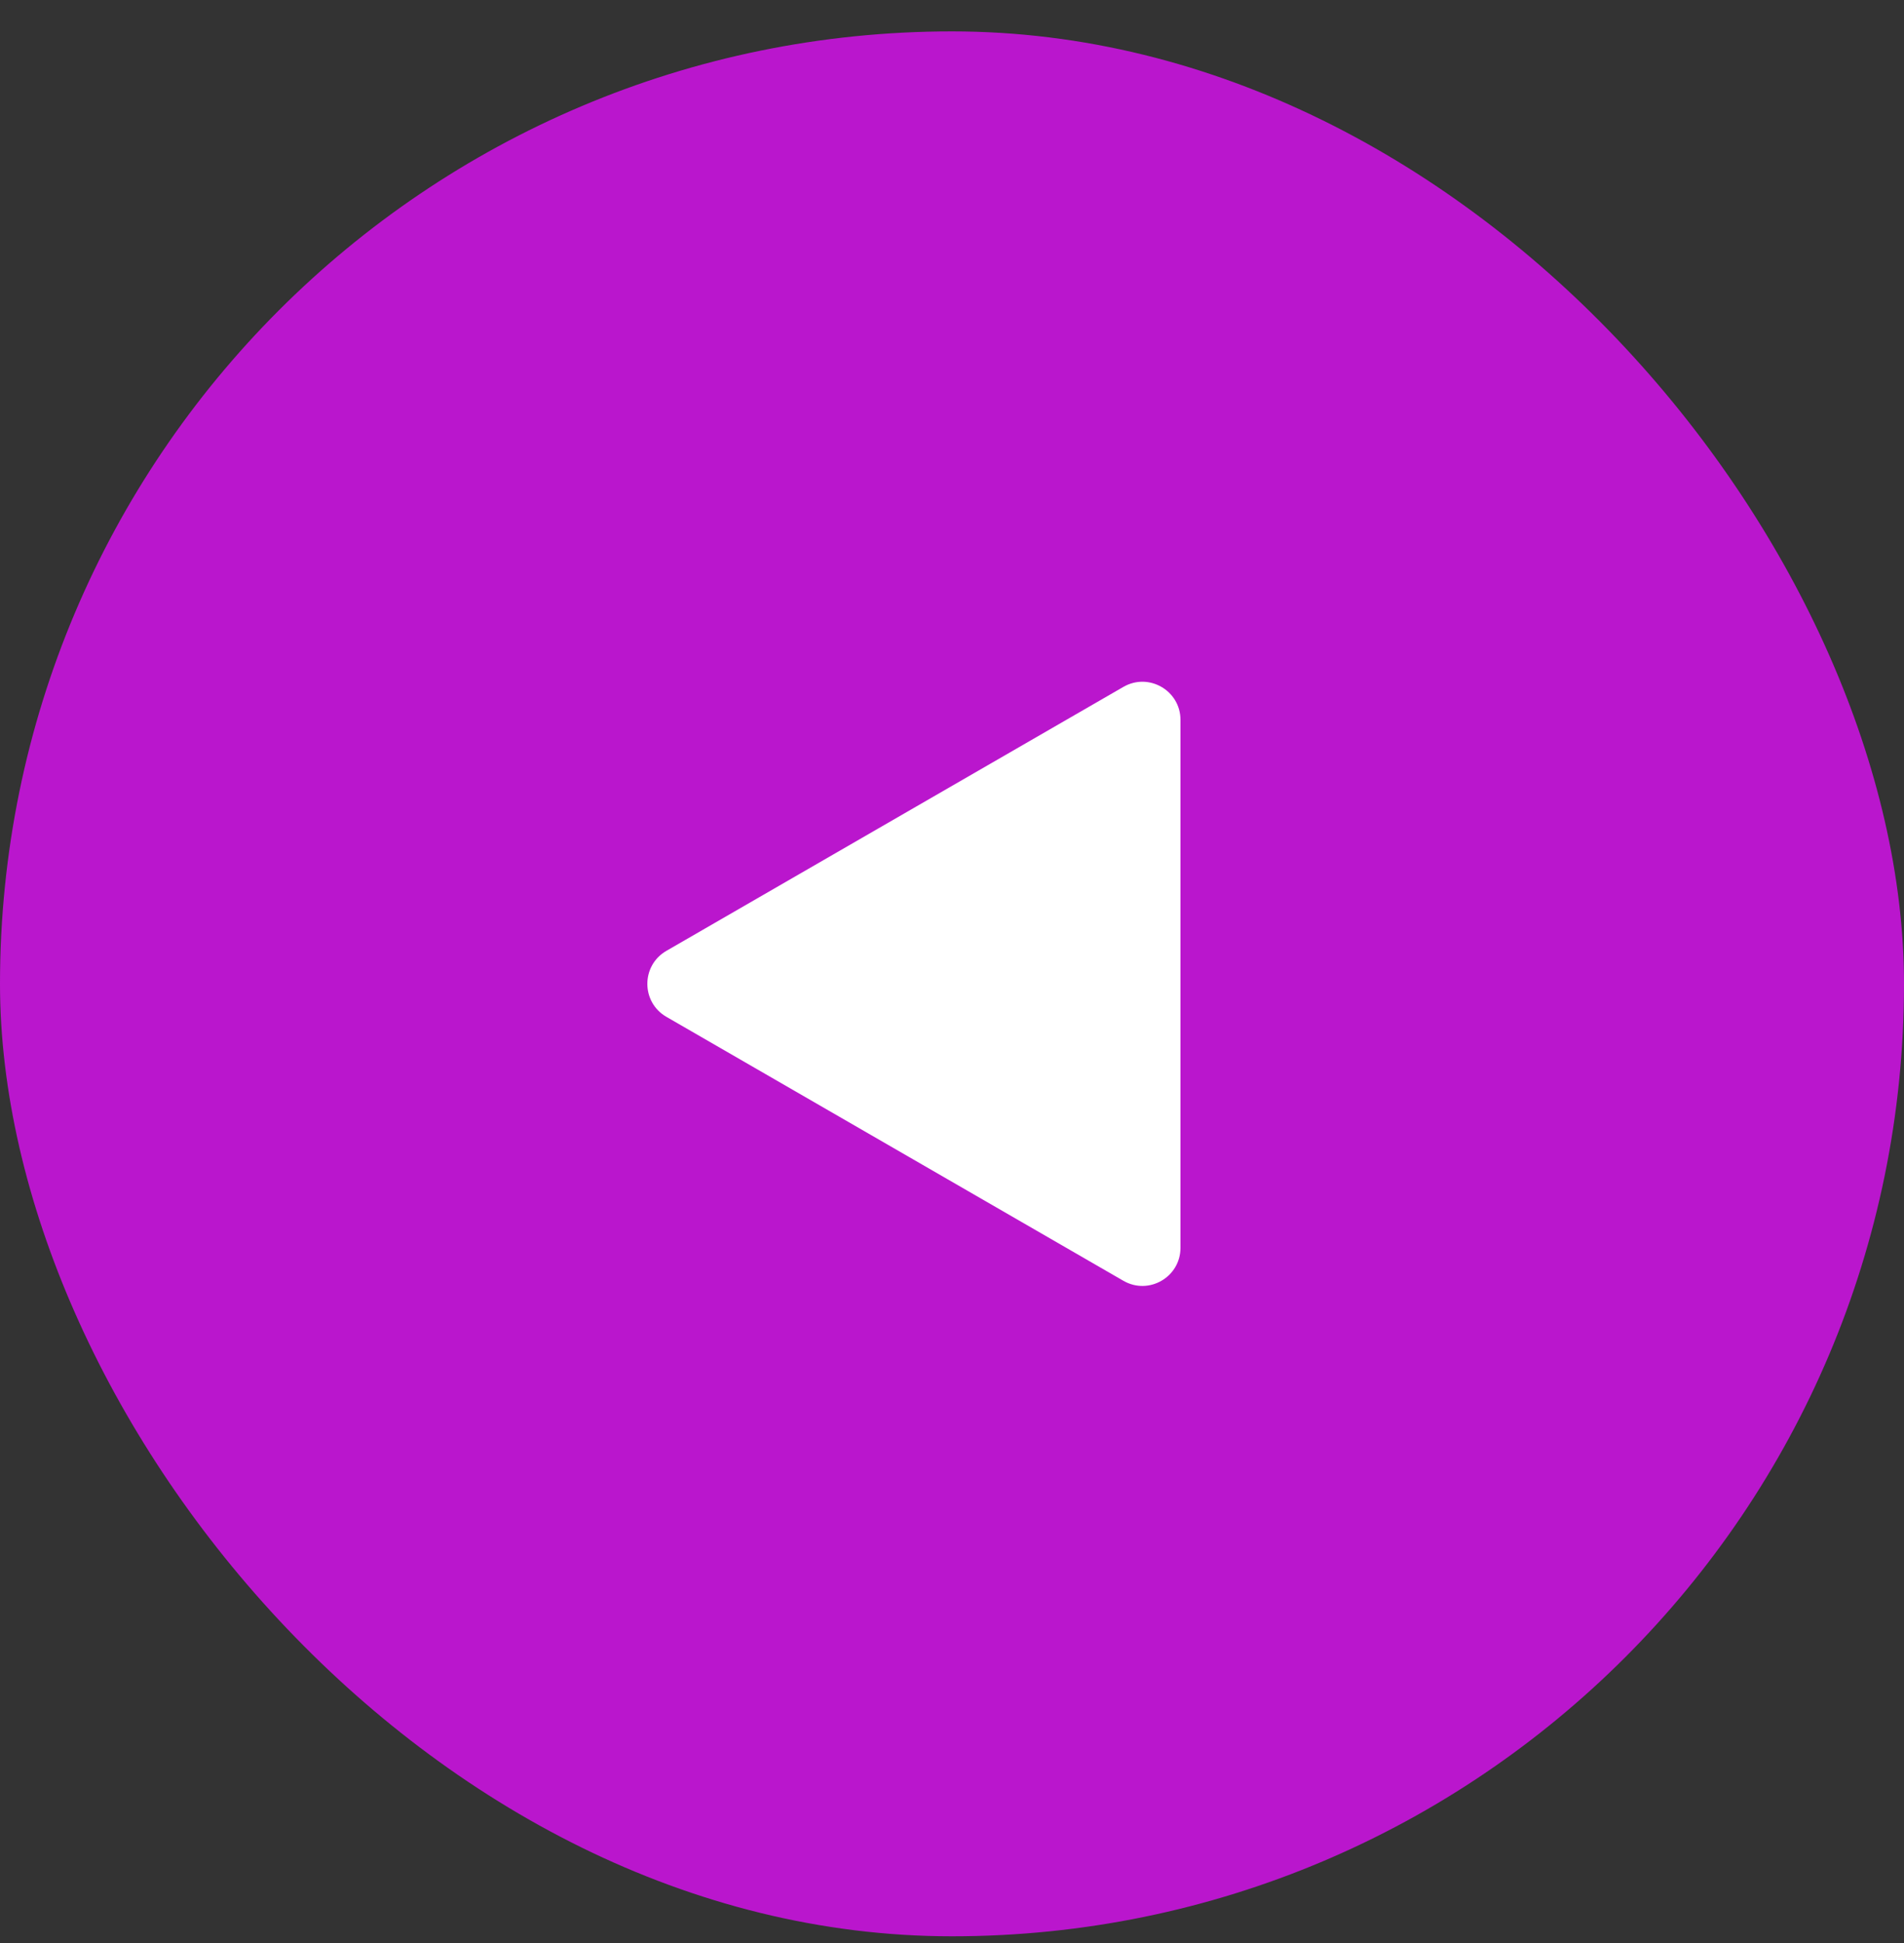 <svg width="50" height="51" viewBox="0 0 50 51" fill="none" xmlns="http://www.w3.org/2000/svg">
<rect x="0" y="0" width="50" height="51" fill="#333333" stroke="none"/>
<rect y="0.824" width="50" height="50" rx="25" fill="#BA16CD"/>
<path d="M17.5 26.69C16.833 26.305 16.833 25.343 17.5 24.958L29.5 18.03C30.167 17.645 31 18.126 31 18.896L31 32.752C31 33.522 30.167 34.003 29.5 33.618L17.5 26.69Z" fill="white"/>
</svg>

